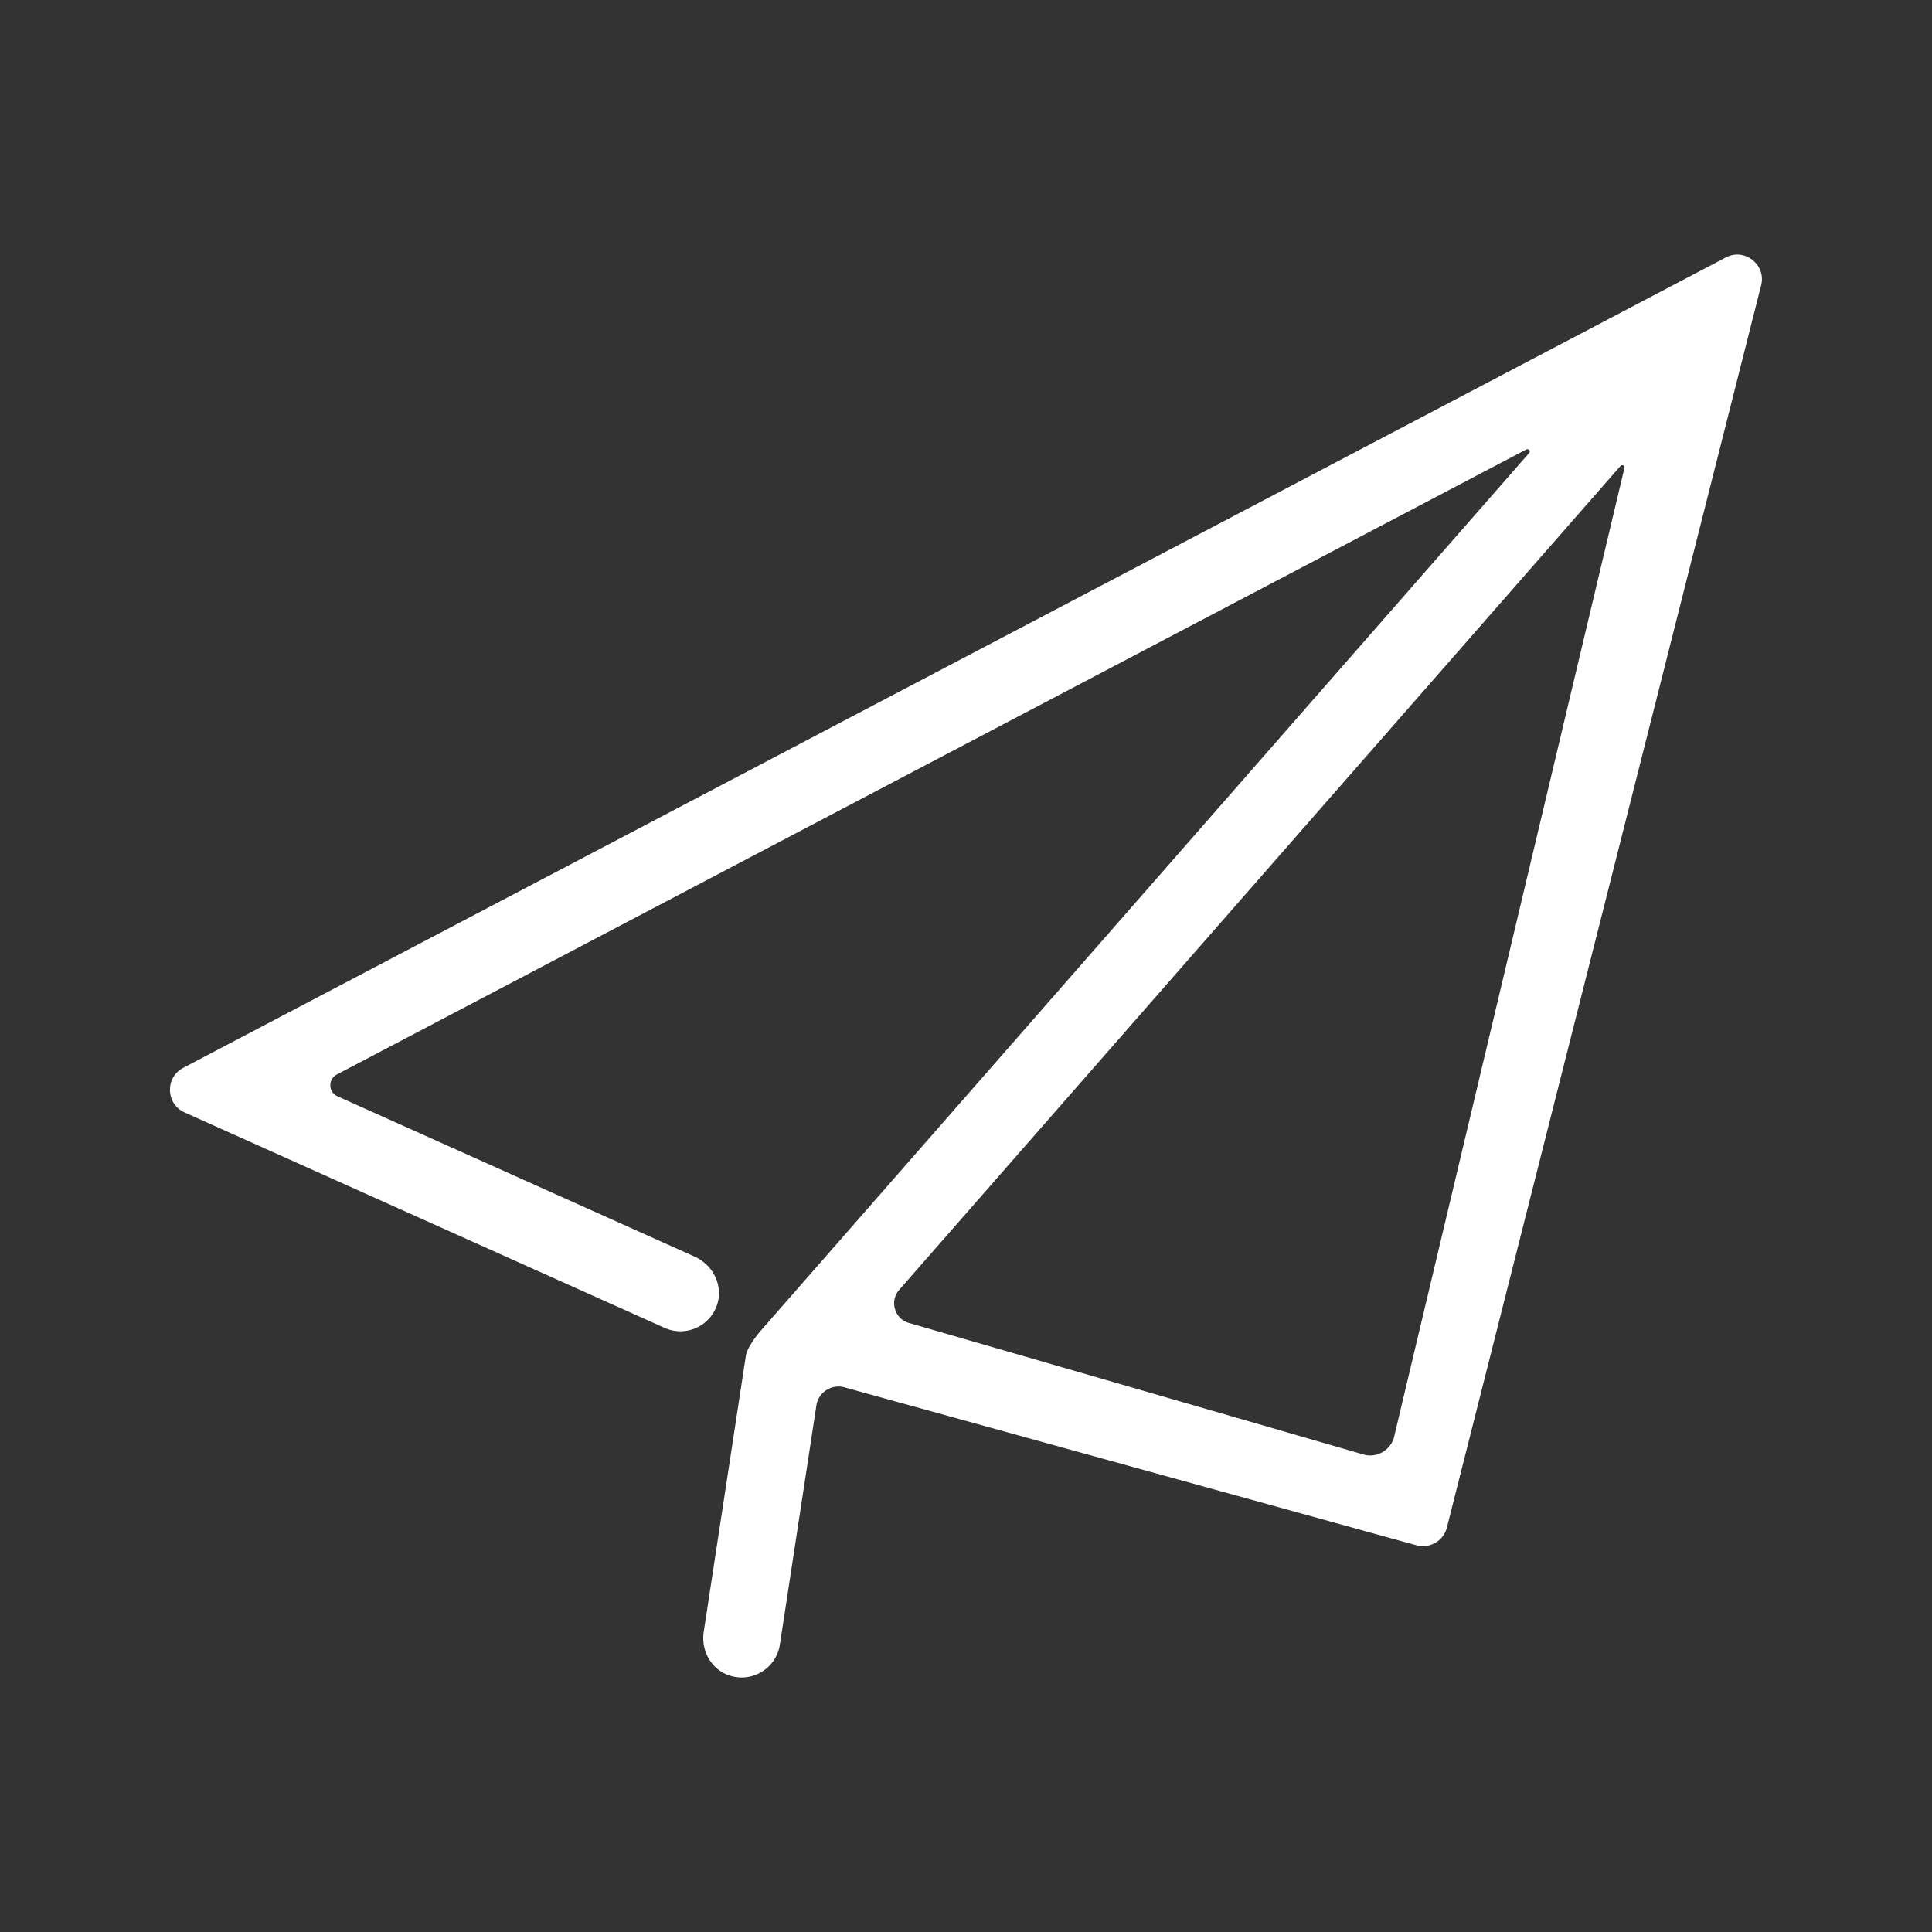 <?xml version="1.0" standalone="no"?><!DOCTYPE svg PUBLIC "-//W3C//DTD SVG 1.1//EN" "http://www.w3.org/Graphics/SVG/1.1/DTD/svg11.dtd"><svg t="1723016846805" class="icon" viewBox="0 0 1024 1024" version="1.1" xmlns="http://www.w3.org/2000/svg" p-id="3517" xmlns:xlink="http://www.w3.org/1999/xlink" width="16" height="16"><rect x="0" y="0" width="1024" height="1024" fill="#333333" stroke="none"/><path d="M914.637 136.499L97.126 565.965c-9.728 5.12-9.267 19.149 0.717 23.654l254.413 114.176c10.957 4.915 23.859-0.563 27.802-12.186 3.43-10.138-2.099-21.146-11.827-25.549l-189.338-84.992c-4.915-2.202-5.12-9.062-0.358-11.571L808.96 238.234c1.229-0.614 2.406 0.87 1.485 1.894l-406.938 464.845c-0.154 0.205-7.373 8.294-8.192 13.67l-22.323 146.227c-1.485 9.677 3.686 19.456 12.8 22.886 12.595 4.71 25.651-3.533 27.546-16.026l19.354-126.771c1.024-6.81 7.68-11.315 14.387-9.779L751.36 819.2c6.656 1.434 13.363-2.458 15.36-8.96L933.222 152.064c3.533-11.264-8.243-21.043-18.586-15.565z m-175.872 625.664a13.179 13.179 0 0 1-15.36 8.96L482.304 701.338c-7.987-1.843-11.11-11.571-5.683-17.715l382.259-436.634c0.819-0.973 2.406-0.154 2.099 1.075l-122.214 514.099z" fill="#ffffff" p-id="3518"></path></svg>